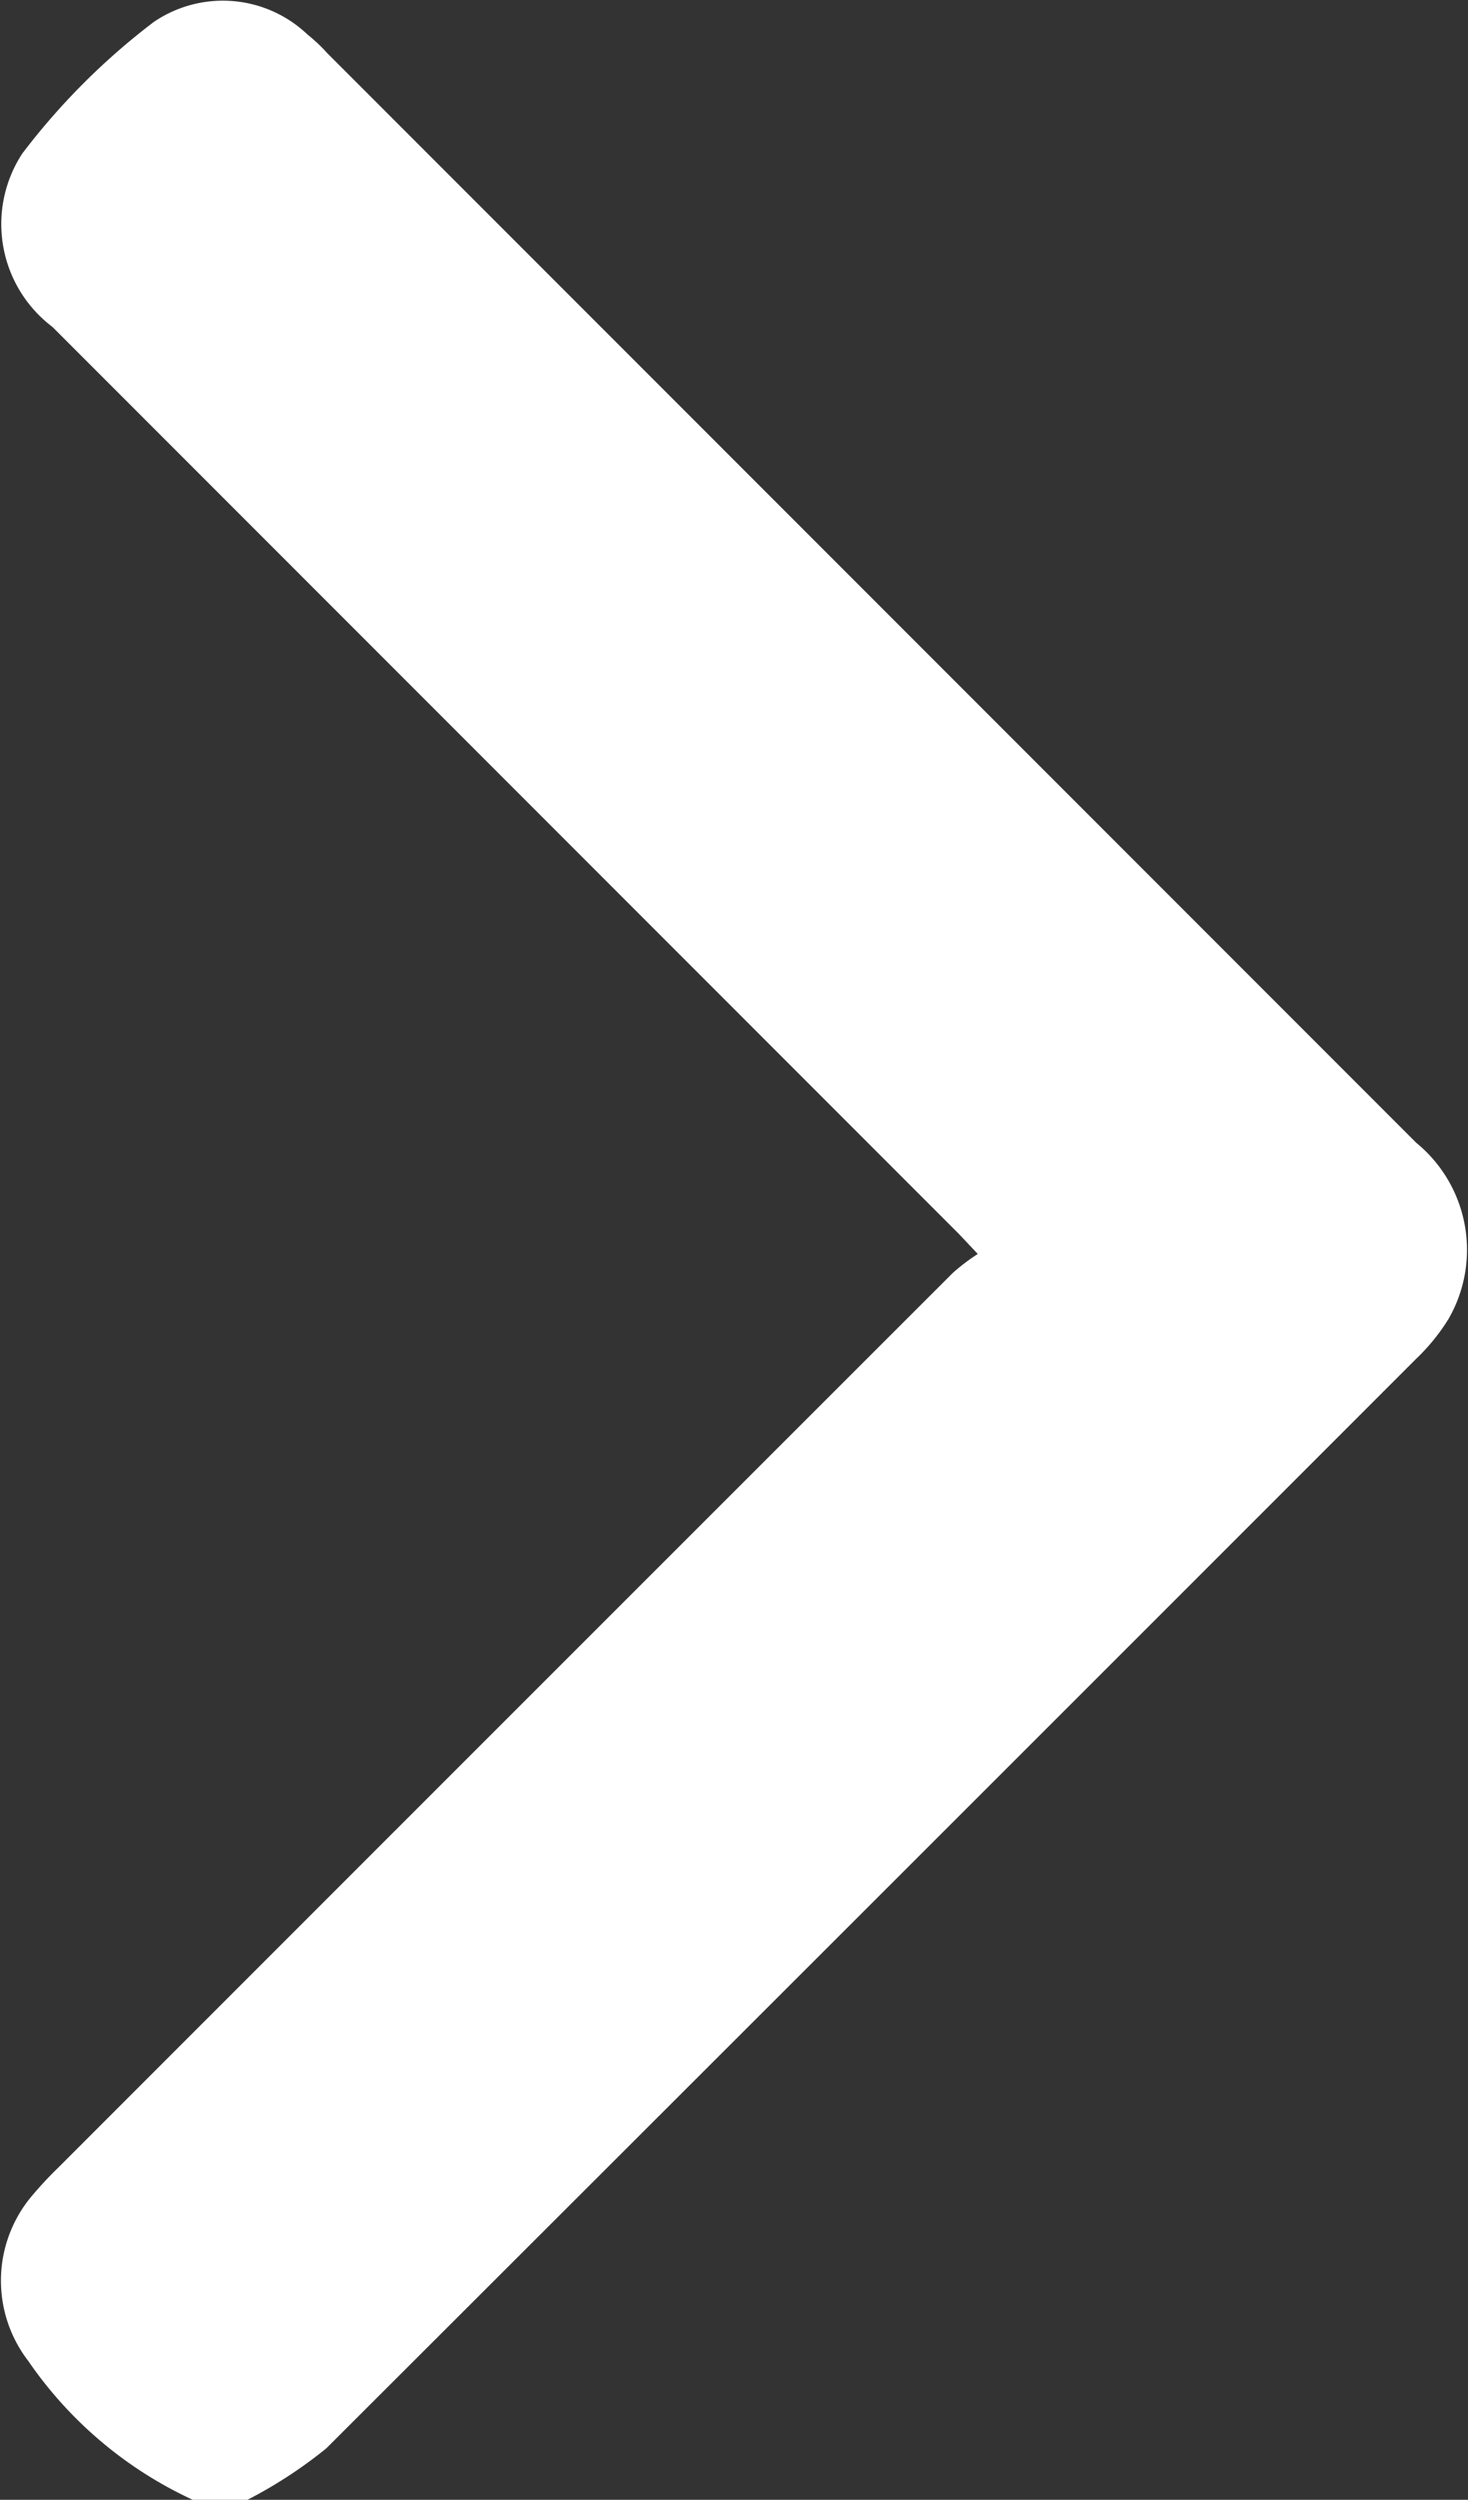 <svg id="Groupe_2311" data-name="Groupe 2311" xmlns="http://www.w3.org/2000/svg" xmlns:xlink="http://www.w3.org/1999/xlink" width="7.819" height="13.307" viewBox="0 0 7.819 13.307">
  <rect x="0" y="0" width="7.819" height="13.307" fill="#333333" stroke="none"/>
  <defs>
    <clipPath id="clip-path">
      <rect id="Rectangle_385" data-name="Rectangle 385" width="7.819" height="13.307" fill="#fff"/>
    </clipPath>
  </defs>
  <g id="Groupe_2310" data-name="Groupe 2310" clip-path="url(#clip-path)">
    <path id="Tracé_1399" data-name="Tracé 1399" d="M1.029,13.308a2.159,2.159,0,0,1-.879-.741A.7.7,0,0,1,.161,11.7a2.006,2.006,0,0,1,.15-.162Q2.693,9.156,5.076,6.775a1.108,1.108,0,0,1,.132-.1c-.059-.062-.093-.1-.129-.135l-4.8-4.8A.686.686,0,0,1,.119.817a3.649,3.649,0,0,1,.7-.7.654.654,0,0,1,.818.066c.037.03.072.062.106.1l5.8,5.8a.736.736,0,0,1,.171.94,1.073,1.073,0,0,1-.171.21q-2.9,2.9-5.805,5.8a2.429,2.429,0,0,1-.426.277Z" transform="translate(0 0)" fill="#fff"/>
  </g>
</svg>
